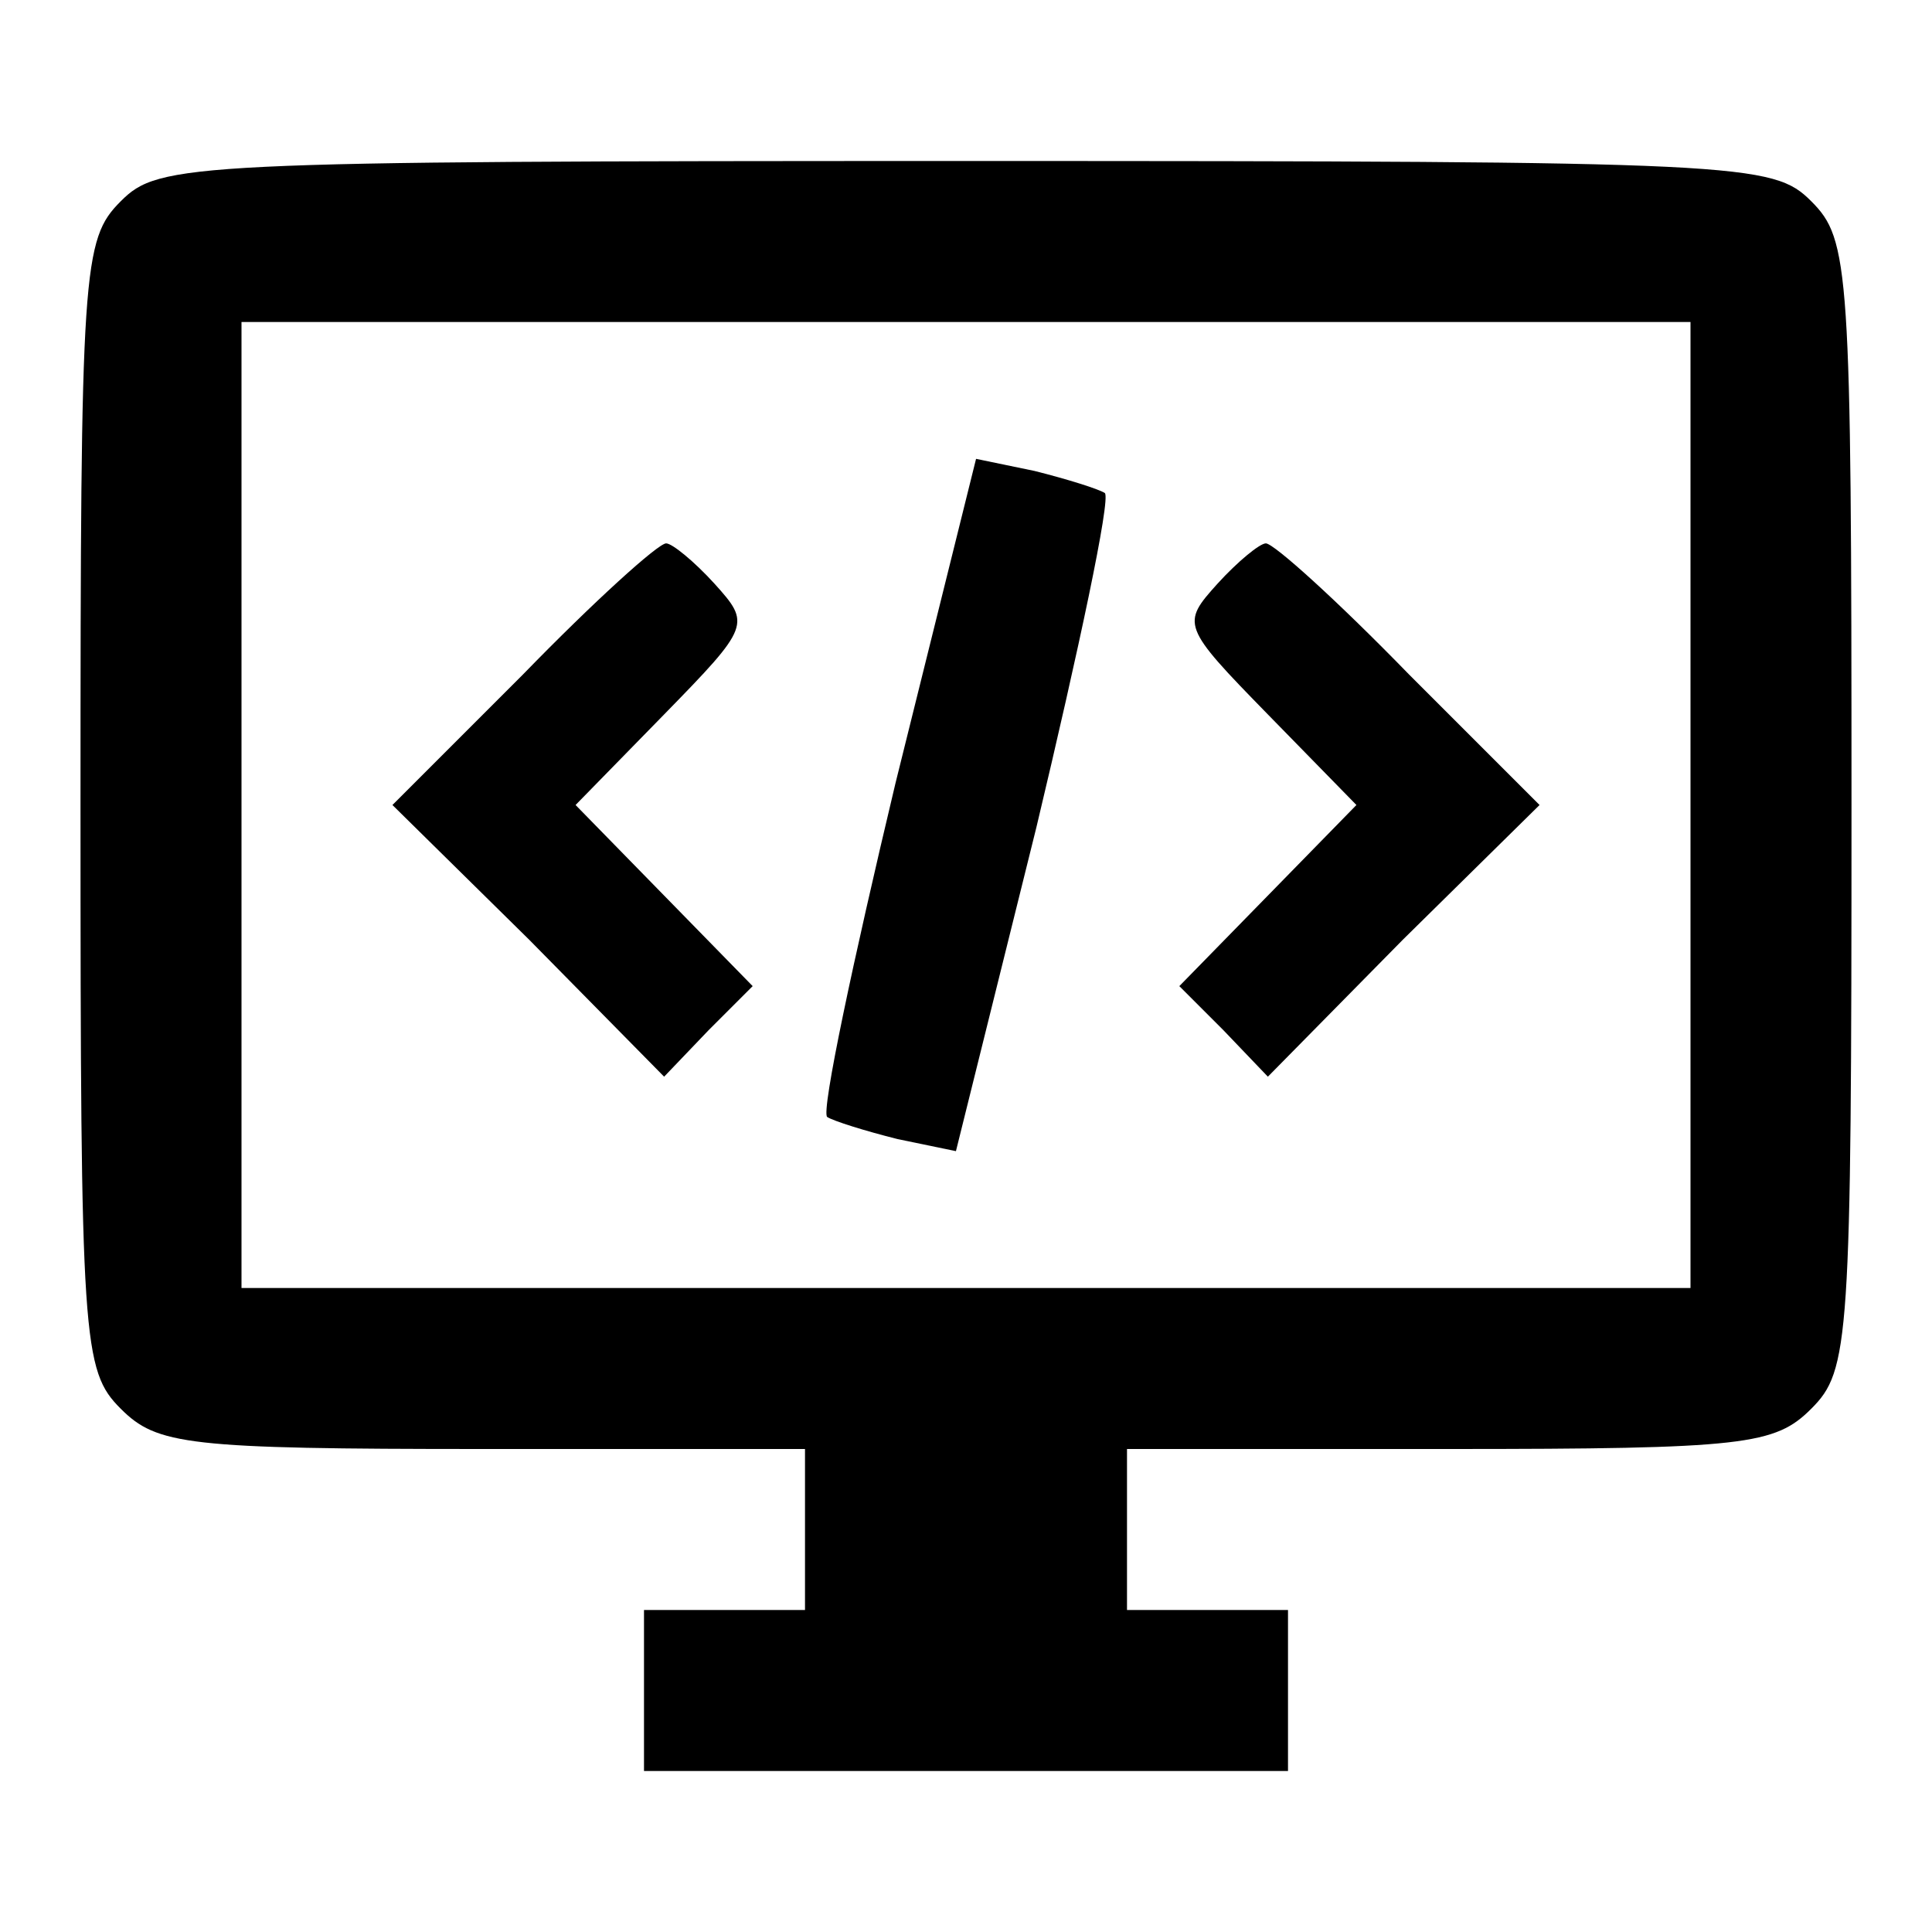 <svg width="96" height="96" viewBox="0 0 96 96" fill="none" xmlns="http://www.w3.org/2000/svg">
<g id="Service Image">
<g id="Service Image_2">
<path id="Vector" d="M6 10C4.1 11.9 4 13.3 4 40C4 66.7 4.1 68.1 6 70C7.8 71.8 9.3 72 24 72H40V76V80H36H32V84V88H48H64V84V80H60H56V76V72H72C86.7 72 88.2 71.8 90 70C91.9 68.1 92 66.7 92 40C92 13.3 91.9 11.9 90 10C88.1 8.1 86.7 8 48 8C9.3 8 7.9 8.1 6 10ZM84 40V64H48H12V40V16H48H84V40Z" fill="black"/>
<path id="Vector_2" d="M44.5 38.9C42.4 47.7 40.8 55.2 41.1 55.5C41.4 55.7 43 56.2 44.6 56.6L47.5 57.2L51.5 41.1C53.6 32.3 55.2 24.8 54.9 24.5C54.6 24.3 53 23.8 51.4 23.4L48.5 22.8L44.5 38.9Z" fill="black"/>
<path id="Vector_3" d="M26 33.5L19.5 40L26.3 46.7L33 53.5L35.2 51.2L37.4 49L33 44.5L28.6 40L33 35.5C37.3 31.1 37.3 31 35.5 29C34.5 27.9 33.4 27 33.1 27C32.7 27 29.5 29.9 26 33.5Z" fill="black"/>
<path id="Vector_4" d="M60.5 29C58.7 31 58.7 31.1 63 35.5L67.4 40L63 44.5L58.6 49L60.8 51.2L63 53.5L69.7 46.7L76.5 40L70 33.5C66.5 29.9 63.3 27 62.9 27C62.6 27 61.5 27.9 60.5 29Z" fill="black"/>
</g>
</g>
</svg>

